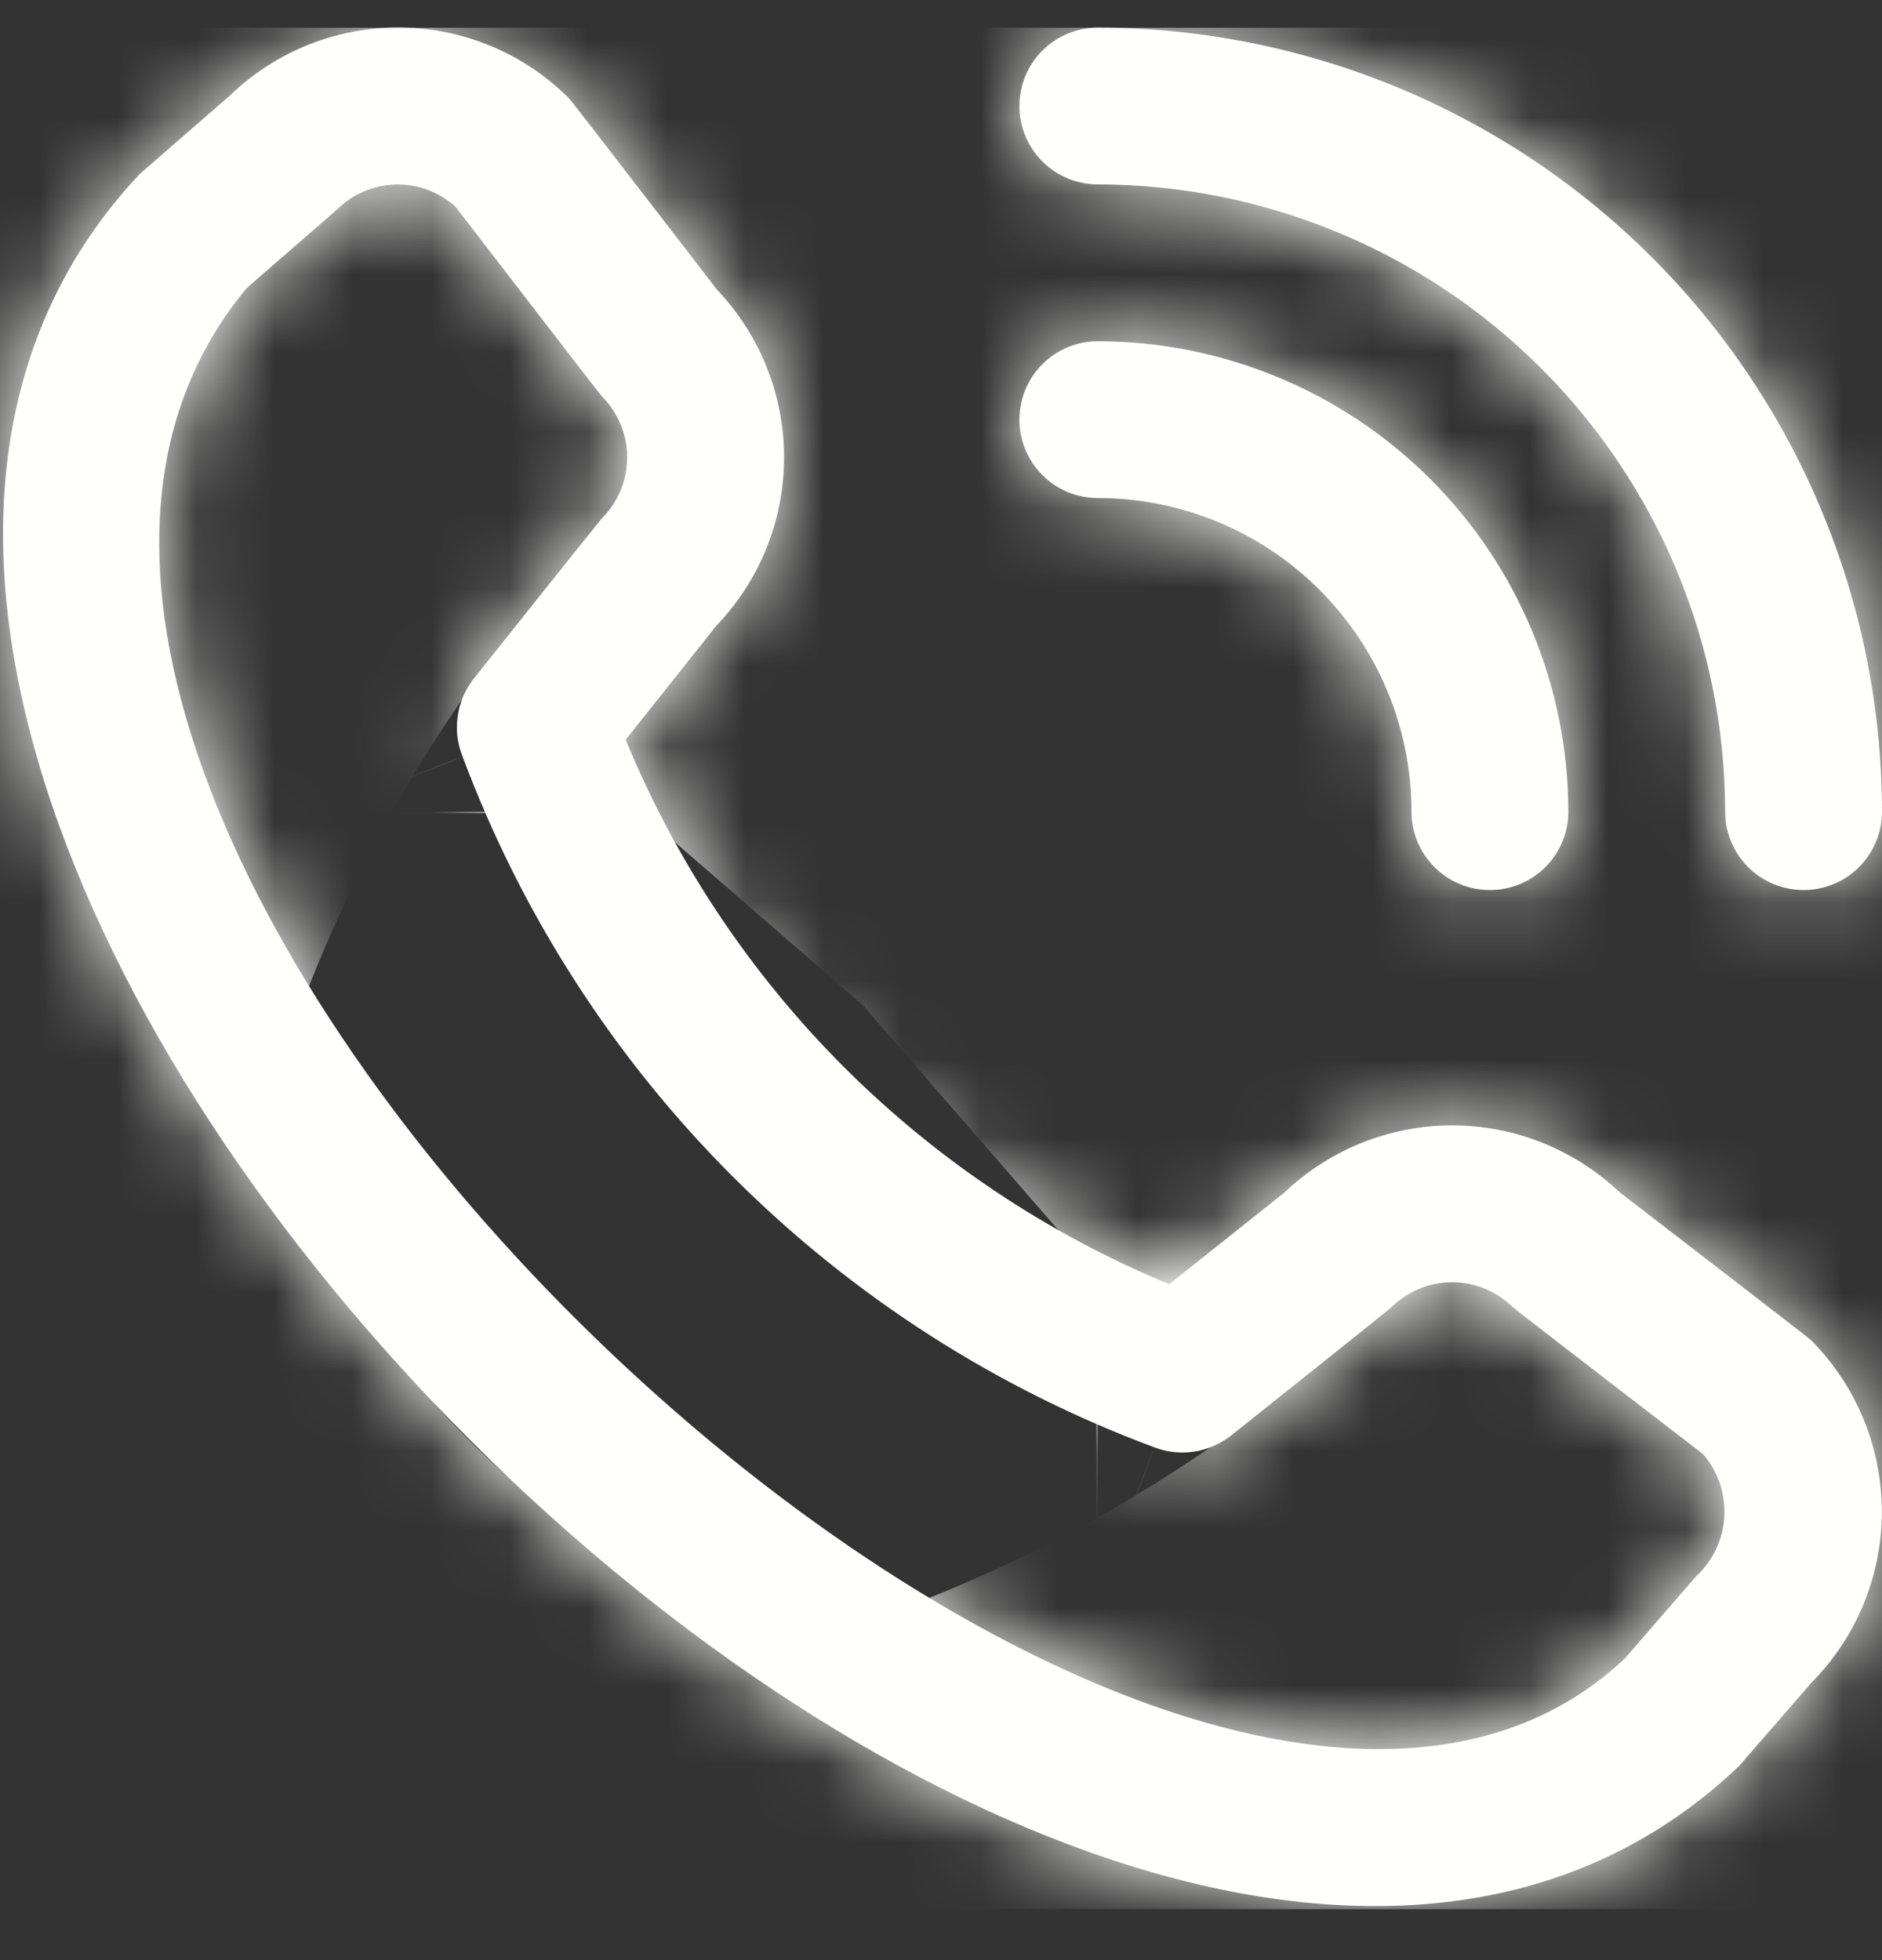 <svg width="24" height="25" viewBox="0 0 24 25" fill="none" xmlns="http://www.w3.org/2000/svg">
<rect x="0" y="0" width="24" height="25" fill="#333333" stroke="none"/>
<g clip-path="url(#clip0_420_258)">
<mask id="path-1-inside-1_420_258" fill="white">
<path d="M13 1.352C13 1.087 13.105 0.833 13.293 0.645C13.48 0.458 13.735 0.352 14 0.352C16.651 0.355 19.193 1.41 21.068 3.284C22.942 5.159 23.997 7.701 24 10.352C24 10.617 23.895 10.872 23.707 11.059C23.52 11.247 23.265 11.352 23 11.352C22.735 11.352 22.48 11.247 22.293 11.059C22.105 10.872 22 10.617 22 10.352C21.997 8.231 21.154 6.198 19.654 4.698C18.154 3.198 16.121 2.355 14 2.352C13.735 2.352 13.48 2.247 13.293 2.059C13.105 1.872 13 1.617 13 1.352ZM14 6.352C15.061 6.352 16.078 6.774 16.828 7.524C17.578 8.274 18 9.291 18 10.352C18 10.617 18.105 10.872 18.293 11.059C18.48 11.247 18.735 11.352 19 11.352C19.265 11.352 19.52 11.247 19.707 11.059C19.895 10.872 20 10.617 20 10.352C19.998 8.761 19.366 7.236 18.241 6.111C17.116 4.986 15.591 4.354 14 4.352C13.735 4.352 13.48 4.458 13.293 4.645C13.105 4.833 13 5.087 13 5.352C13 5.617 13.105 5.872 13.293 6.059C13.48 6.247 13.735 6.352 14 6.352ZM23.093 17.091C23.672 17.672 23.998 18.459 23.998 19.28C23.998 20.101 23.672 20.888 23.093 21.469L22.183 22.518C13.993 30.359 -5.937 10.434 1.783 2.218L2.933 1.218C3.515 0.655 4.295 0.343 5.105 0.351C5.914 0.358 6.689 0.684 7.26 1.258C7.291 1.289 9.144 3.696 9.144 3.696C9.694 4.274 10 5.041 9.999 5.839C9.997 6.636 9.689 7.402 9.137 7.978L7.979 9.434C8.62 10.991 9.562 12.406 10.751 13.598C11.941 14.79 13.354 15.735 14.91 16.379L16.375 15.214C16.951 14.663 17.717 14.355 18.514 14.354C19.311 14.352 20.078 14.659 20.656 15.208C20.656 15.208 23.062 17.06 23.093 17.091ZM21.717 18.545C21.717 18.545 19.324 16.704 19.293 16.673C19.087 16.469 18.808 16.354 18.518 16.354C18.228 16.354 17.95 16.469 17.744 16.673C17.717 16.701 15.7 18.308 15.7 18.308C15.564 18.416 15.402 18.487 15.231 18.514C15.059 18.541 14.883 18.522 14.721 18.46C12.705 17.71 10.875 16.535 9.353 15.015C7.831 13.496 6.653 11.667 5.9 9.652C5.833 9.488 5.811 9.308 5.837 9.133C5.862 8.957 5.934 8.791 6.045 8.652C6.045 8.652 7.652 6.634 7.679 6.608C7.883 6.402 7.998 6.124 7.998 5.834C7.998 5.544 7.883 5.265 7.679 5.059C7.648 5.029 5.807 2.634 5.807 2.634C5.598 2.447 5.325 2.346 5.044 2.354C4.763 2.361 4.496 2.475 4.297 2.673L3.147 3.673C-2.495 10.457 14.776 26.77 20.721 21.152L21.632 20.102C21.845 19.904 21.974 19.631 21.989 19.341C22.005 19.05 21.908 18.765 21.717 18.545Z"/>
</mask>
<path d="M13 1.352C13 1.087 13.105 0.833 13.293 0.645C13.48 0.458 13.735 0.352 14 0.352C16.651 0.355 19.193 1.41 21.068 3.284C22.942 5.159 23.997 7.701 24 10.352C24 10.617 23.895 10.872 23.707 11.059C23.52 11.247 23.265 11.352 23 11.352C22.735 11.352 22.48 11.247 22.293 11.059C22.105 10.872 22 10.617 22 10.352C21.997 8.231 21.154 6.198 19.654 4.698C18.154 3.198 16.121 2.355 14 2.352C13.735 2.352 13.48 2.247 13.293 2.059C13.105 1.872 13 1.617 13 1.352ZM14 6.352C15.061 6.352 16.078 6.774 16.828 7.524C17.578 8.274 18 9.291 18 10.352C18 10.617 18.105 10.872 18.293 11.059C18.48 11.247 18.735 11.352 19 11.352C19.265 11.352 19.52 11.247 19.707 11.059C19.895 10.872 20 10.617 20 10.352C19.998 8.761 19.366 7.236 18.241 6.111C17.116 4.986 15.591 4.354 14 4.352C13.735 4.352 13.48 4.458 13.293 4.645C13.105 4.833 13 5.087 13 5.352C13 5.617 13.105 5.872 13.293 6.059C13.48 6.247 13.735 6.352 14 6.352ZM23.093 17.091C23.672 17.672 23.998 18.459 23.998 19.28C23.998 20.101 23.672 20.888 23.093 21.469L22.183 22.518C13.993 30.359 -5.937 10.434 1.783 2.218L2.933 1.218C3.515 0.655 4.295 0.343 5.105 0.351C5.914 0.358 6.689 0.684 7.26 1.258C7.291 1.289 9.144 3.696 9.144 3.696C9.694 4.274 10 5.041 9.999 5.839C9.997 6.636 9.689 7.402 9.137 7.978L7.979 9.434C8.62 10.991 9.562 12.406 10.751 13.598C11.941 14.79 13.354 15.735 14.91 16.379L16.375 15.214C16.951 14.663 17.717 14.355 18.514 14.354C19.311 14.352 20.078 14.659 20.656 15.208C20.656 15.208 23.062 17.06 23.093 17.091ZM21.717 18.545C21.717 18.545 19.324 16.704 19.293 16.673C19.087 16.469 18.808 16.354 18.518 16.354C18.228 16.354 17.95 16.469 17.744 16.673C17.717 16.701 15.7 18.308 15.7 18.308C15.564 18.416 15.402 18.487 15.231 18.514C15.059 18.541 14.883 18.522 14.721 18.46C12.705 17.71 10.875 16.535 9.353 15.015C7.831 13.496 6.653 11.667 5.9 9.652C5.833 9.488 5.811 9.308 5.837 9.133C5.862 8.957 5.934 8.791 6.045 8.652C6.045 8.652 7.652 6.634 7.679 6.608C7.883 6.402 7.998 6.124 7.998 5.834C7.998 5.544 7.883 5.265 7.679 5.059C7.648 5.029 5.807 2.634 5.807 2.634C5.598 2.447 5.325 2.346 5.044 2.354C4.763 2.361 4.496 2.475 4.297 2.673L3.147 3.673C-2.495 10.457 14.776 26.77 20.721 21.152L21.632 20.102C21.845 19.904 21.974 19.631 21.989 19.341C22.005 19.05 21.908 18.765 21.717 18.545Z" fill="#FFFFFC"/>
<path d="M14 0.352L14.023 -20.981L14.012 -20.981H14V0.352ZM24 10.352H45.333V10.341L45.333 10.329L24 10.352ZM22 10.352H43.333V10.34L43.333 10.328L22 10.352ZM14 2.352L14.024 -18.981L14.012 -18.981H14V2.352ZM20 10.352H41.333V10.341L41.333 10.331L20 10.352ZM14 4.352L14.021 -16.981L14.011 -16.981H14V4.352ZM23.093 17.091L38.199 2.027L38.188 2.017L38.178 2.006L23.093 17.091ZM23.998 19.28H2.664H23.998ZM23.093 21.469L7.987 6.405L7.464 6.93L6.978 7.49L23.093 21.469ZM22.183 22.518L36.936 37.928L37.65 37.244L38.298 36.498L22.183 22.518ZM1.783 2.218L-12.216 -13.88L-13.027 -13.174L-13.764 -12.39L1.783 2.218ZM2.933 1.218L16.931 17.316L17.363 16.942L17.773 16.544L2.933 1.218ZM7.26 1.258L-7.861 16.307L-7.843 16.325L-7.825 16.343L7.26 1.258ZM9.144 3.696L-7.76 16.71L-7.079 17.595L-6.308 18.405L9.144 3.696ZM9.137 7.978L-6.267 -6.781L-6.947 -6.071L-7.56 -5.301L9.137 7.978ZM7.979 9.434L-8.718 -3.845L-16.519 5.964L-11.749 17.553L7.979 9.434ZM14.91 16.379L6.751 36.091L18.357 40.895L28.188 33.077L14.91 16.379ZM16.375 15.214L29.653 31.912L30.419 31.302L31.127 30.625L16.375 15.214ZM20.656 15.208L5.947 30.66L12.126 36.541H20.656V15.208ZM19.293 16.673L34.378 1.588L34.346 1.556L34.313 1.524L19.293 16.673ZM17.744 16.673L2.723 1.524L2.553 1.693L2.387 1.865L17.744 16.673ZM15.7 18.308L28.986 34.999L28.993 34.993L15.7 18.308ZM14.721 18.46L22.32 -1.474L22.243 -1.503L22.165 -1.532L14.721 18.46ZM5.9 9.652L25.881 2.179L25.778 1.902L25.666 1.627L5.9 9.652ZM6.045 8.652L22.718 21.961L22.726 21.951L22.733 21.942L6.045 8.652ZM7.679 6.608L22.477 21.975L22.654 21.804L22.828 21.629L7.679 6.608ZM7.998 5.834H29.331H7.998ZM7.679 5.059L22.828 -9.961L22.673 -10.118L22.515 -10.271L7.679 5.059ZM5.807 2.634L22.721 -10.367L21.518 -11.932L20.049 -13.249L5.807 2.634ZM5.044 2.354L4.493 -18.973L5.044 2.354ZM4.297 2.673L18.295 18.771L18.834 18.303L19.34 17.8L4.297 2.673ZM3.147 3.673L-10.852 -12.425L-12.153 -11.294L-13.255 -9.968L3.147 3.673ZM20.721 21.152L35.373 36.657L36.142 35.931L36.835 35.133L20.721 21.152ZM21.632 20.102L7.135 4.451L6.281 5.242L5.518 6.122L21.632 20.102ZM34.333 1.352C34.333 6.745 32.191 11.917 28.378 15.73L-1.792 -14.44C-5.98 -10.252 -8.333 -4.571 -8.333 1.352H34.333ZM28.378 15.73C24.564 19.543 19.393 21.686 14 21.686V-20.981C8.077 -20.981 2.396 -18.628 -1.792 -14.44L28.378 15.73ZM13.976 21.686C10.978 21.682 8.103 20.49 5.983 18.369L36.153 -11.801C30.283 -17.67 22.324 -20.972 14.023 -20.981L13.976 21.686ZM5.983 18.369C3.862 16.249 2.67 13.374 2.667 10.376L45.333 10.329C45.324 2.028 42.023 -5.931 36.153 -11.801L5.983 18.369ZM2.667 10.352C2.667 4.96 4.809 -0.212 8.622 -4.026L38.792 26.144C42.98 21.956 45.333 16.275 45.333 10.352H2.667ZM8.622 -4.026C12.435 -7.839 17.607 -9.981 23 -9.981V32.685C28.923 32.685 34.604 30.332 38.792 26.144L8.622 -4.026ZM23 -9.981C28.393 -9.981 33.565 -7.839 37.378 -4.026L7.208 26.144C11.396 30.332 17.077 32.685 23 32.685V-9.981ZM37.378 -4.026C41.191 -0.212 43.333 4.96 43.333 10.352H0.667C0.667 16.275 3.019 21.956 7.208 26.144L37.378 -4.026ZM43.333 10.328C43.325 2.558 40.234 -4.892 34.739 -10.387L4.569 19.783C2.074 17.288 0.671 13.905 0.667 10.376L43.333 10.328ZM34.739 -10.387C29.244 -15.882 21.794 -18.972 14.024 -18.981L13.976 23.686C10.447 23.681 7.064 22.278 4.569 19.783L34.739 -10.387ZM14 -18.981C19.393 -18.981 24.564 -16.839 28.378 -13.026L-1.792 17.144C2.396 21.332 8.077 23.686 14 23.686V-18.981ZM28.378 -13.026C32.191 -9.212 34.333 -4.041 34.333 1.352H-8.333C-8.333 7.275 -5.98 12.956 -1.792 17.144L28.378 -13.026ZM14 27.686C9.403 27.686 4.994 25.859 1.743 22.609L31.913 -7.561C27.162 -12.312 20.719 -14.981 14 -14.981V27.686ZM1.743 22.609C-1.507 19.358 -3.333 14.949 -3.333 10.352H39.333C39.333 3.633 36.664 -2.81 31.913 -7.561L1.743 22.609ZM-3.333 10.352C-3.333 16.275 -0.98 21.956 3.208 26.144L33.378 -4.026C37.191 -0.212 39.333 4.96 39.333 10.352H-3.333ZM3.208 26.144C7.396 30.332 13.077 32.685 19 32.685V-9.981C24.393 -9.981 29.564 -7.839 33.378 -4.026L3.208 26.144ZM19 32.685C24.923 32.685 30.604 30.332 34.792 26.144L4.622 -4.026C8.435 -7.839 13.607 -9.981 19 -9.981V32.685ZM34.792 26.144C38.98 21.956 41.333 16.275 41.333 10.352H-1.333C-1.333 4.96 0.809 -0.212 4.622 -4.026L34.792 26.144ZM41.333 10.331C41.326 3.09 38.446 -3.853 33.326 -8.974L3.156 21.196C0.285 18.326 -1.329 14.433 -1.333 10.373L41.333 10.331ZM33.326 -8.974C28.205 -14.094 21.263 -16.974 14.021 -16.981L13.979 25.686C9.919 25.681 6.027 24.067 3.156 21.196L33.326 -8.974ZM14 -16.981C8.077 -16.981 2.396 -14.628 -1.792 -10.44L28.378 19.73C24.564 23.543 19.393 25.686 14 25.686V-16.981ZM-1.792 -10.44C-5.98 -6.252 -8.333 -0.571 -8.333 5.352H34.333C34.333 10.745 32.191 15.917 28.378 19.73L-1.792 -10.44ZM-8.333 5.352C-8.333 11.275 -5.98 16.956 -1.792 21.144L28.378 -9.026C32.191 -5.212 34.333 -0.041 34.333 5.352H-8.333ZM-1.792 21.144C2.396 25.332 8.077 27.686 14 27.686V-14.981C19.393 -14.981 24.564 -12.839 28.378 -9.026L-1.792 21.144ZM7.987 32.155C4.579 28.737 2.664 24.107 2.664 19.28H45.331C45.331 12.812 42.766 6.607 38.199 2.027L7.987 32.155ZM2.664 19.28C2.664 14.453 4.579 9.823 7.987 6.405L38.199 36.533C42.766 31.953 45.331 25.749 45.331 19.28H2.664ZM6.978 7.49L6.068 8.539L38.298 36.498L39.208 35.449L6.978 7.49ZM7.43 7.109C9.813 4.827 12.778 3.525 15.592 3.119C18.145 2.751 19.979 3.189 20.738 3.423C22.038 3.823 21.901 4.102 21.082 3.285C20.267 2.472 20.522 2.314 20.916 3.568C21.146 4.301 21.59 6.102 21.248 8.629C20.872 11.414 19.611 14.399 17.33 16.826L-13.764 -12.39C-22.857 -2.713 -22.049 9.162 -19.792 16.349C-17.576 23.406 -13.274 29.279 -9.049 33.494C-4.827 37.705 1.072 42.009 8.171 44.197C15.45 46.44 27.34 47.115 36.936 37.928L7.43 7.109ZM15.781 18.316L16.931 17.316L-11.066 -14.88L-12.216 -13.88L15.781 18.316ZM17.773 16.544C14.326 19.881 9.705 21.727 4.907 21.683L5.302 -20.982C-1.115 -21.041 -7.297 -18.572 -11.907 -14.108L17.773 16.544ZM4.907 21.683C0.11 21.639 -4.477 19.707 -7.861 16.307L22.381 -13.791C17.854 -18.339 11.719 -20.922 5.302 -20.982L4.907 21.683ZM-7.825 16.343C-8.36 15.809 -8.75 15.357 -8.807 15.293C-8.944 15.136 -9.05 15.01 -9.102 14.947C-9.212 14.816 -9.295 14.714 -9.324 14.677C-9.393 14.591 -9.444 14.527 -9.453 14.516C-9.481 14.481 -9.492 14.466 -9.474 14.49C-9.443 14.529 -9.387 14.602 -9.301 14.712C-9.135 14.926 -8.91 15.218 -8.679 15.518C-8.449 15.816 -8.219 16.114 -8.046 16.338C-7.96 16.45 -7.888 16.544 -7.838 16.608C-7.813 16.641 -7.794 16.666 -7.78 16.684C-7.774 16.692 -7.769 16.699 -7.765 16.703C-7.764 16.706 -7.762 16.707 -7.762 16.708C-7.761 16.709 -7.761 16.709 -7.761 16.709C-7.761 16.71 -7.761 16.71 -7.76 16.71C-7.76 16.71 -7.76 16.71 -7.76 16.71C-7.76 16.71 -7.76 16.71 9.144 3.696C26.048 -9.317 26.048 -9.317 26.048 -9.317C26.048 -9.318 26.048 -9.318 26.048 -9.318C26.048 -9.318 26.048 -9.318 26.048 -9.318C26.048 -9.318 26.047 -9.319 26.047 -9.319C26.046 -9.321 26.044 -9.322 26.043 -9.325C26.039 -9.33 26.034 -9.336 26.027 -9.345C26.013 -9.364 25.993 -9.39 25.967 -9.423C25.916 -9.49 25.842 -9.585 25.754 -9.699C25.578 -9.927 25.343 -10.233 25.106 -10.54C24.87 -10.846 24.626 -11.162 24.436 -11.408C24.343 -11.527 24.25 -11.648 24.173 -11.746C24.138 -11.791 24.083 -11.861 24.025 -11.935C24.001 -11.965 23.938 -12.045 23.86 -12.141C23.826 -12.183 23.74 -12.29 23.628 -12.424C23.574 -12.489 23.467 -12.616 23.329 -12.774C23.271 -12.84 22.88 -13.292 22.345 -13.827L-7.825 16.343ZM-6.308 18.405C-9.542 15.007 -11.342 10.494 -11.335 5.804L31.332 5.873C31.342 -0.412 28.93 -6.46 24.596 -11.012L-6.308 18.405ZM-11.335 5.804C-11.327 1.113 -9.512 -3.394 -6.267 -6.781L24.541 22.737C28.889 18.199 31.322 12.159 31.332 5.873L-11.335 5.804ZM-7.56 -5.301L-8.718 -3.845L24.675 22.713L25.833 21.257L-7.56 -5.301ZM-11.749 17.553C-10.039 21.71 -7.524 25.487 -4.349 28.668L25.852 -1.471C26.648 -0.674 27.278 0.273 27.707 1.315L-11.749 17.553ZM-4.349 28.668C-1.174 31.849 2.598 34.372 6.751 36.091L23.069 -3.332C24.11 -2.901 25.056 -2.269 25.852 -1.471L-4.349 28.668ZM28.188 33.077L29.653 31.912L3.097 -1.483L1.632 -0.318L28.188 33.077ZM31.127 30.625C27.74 33.867 23.233 35.68 18.544 35.687L18.484 -6.98C12.201 -6.971 6.162 -4.542 1.623 -0.197L31.127 30.625ZM18.544 35.687C13.855 35.693 9.344 33.893 5.947 30.66L35.365 -0.244C30.813 -4.576 24.768 -6.989 18.484 -6.98L18.544 35.687ZM20.656 15.208C7.643 32.113 7.643 32.113 7.643 32.113C7.643 32.113 7.643 32.113 7.643 32.113C7.643 32.113 7.643 32.114 7.644 32.114C7.644 32.114 7.644 32.114 7.645 32.114C7.646 32.115 7.647 32.117 7.65 32.118C7.654 32.122 7.661 32.127 7.669 32.133C7.687 32.147 7.712 32.166 7.744 32.191C7.809 32.241 7.903 32.313 8.014 32.399C8.239 32.572 8.537 32.801 8.835 33.031C9.135 33.263 9.426 33.488 9.64 33.653C9.75 33.739 9.823 33.795 9.862 33.825C9.886 33.844 9.871 33.832 9.836 33.804C9.824 33.796 9.76 33.745 9.675 33.676C9.638 33.646 9.535 33.563 9.405 33.454C9.342 33.401 9.215 33.295 9.059 33.158C8.994 33.102 8.543 32.711 8.008 32.176L38.178 2.006C37.643 1.471 37.191 1.08 37.125 1.022C36.967 0.884 36.84 0.777 36.775 0.723C36.641 0.611 36.534 0.524 36.492 0.49C36.395 0.412 36.316 0.349 36.285 0.325C36.212 0.267 36.141 0.212 36.097 0.177C35.998 0.1 35.878 0.007 35.758 -0.086C35.512 -0.276 35.196 -0.52 34.891 -0.755C34.584 -0.992 34.278 -1.227 34.05 -1.403C33.936 -1.491 33.841 -1.564 33.774 -1.616C33.741 -1.641 33.715 -1.661 33.697 -1.675C33.688 -1.682 33.681 -1.688 33.676 -1.691C33.673 -1.693 33.672 -1.694 33.67 -1.695C33.67 -1.696 33.669 -1.696 33.669 -1.697C33.669 -1.697 33.669 -1.697 33.669 -1.697C33.669 -1.697 33.669 -1.697 33.669 -1.697C33.669 -1.697 33.669 -1.697 20.656 15.208ZM21.717 18.545C34.725 1.637 34.725 1.637 34.725 1.637C34.725 1.637 34.725 1.637 34.725 1.637C34.725 1.637 34.725 1.637 34.725 1.636C34.724 1.636 34.724 1.636 34.724 1.636C34.723 1.635 34.721 1.633 34.719 1.632C34.714 1.628 34.708 1.623 34.699 1.617C34.682 1.604 34.657 1.584 34.624 1.559C34.56 1.51 34.467 1.438 34.356 1.353C34.133 1.181 33.837 0.953 33.541 0.724C33.242 0.494 32.952 0.271 32.739 0.106C32.63 0.022 32.558 -0.035 32.52 -0.064C32.496 -0.083 32.512 -0.071 32.547 -0.043C32.559 -0.034 32.623 0.017 32.709 0.087C32.746 0.117 32.849 0.2 32.981 0.31C33.044 0.363 33.171 0.469 33.328 0.607C33.394 0.665 33.844 1.054 34.378 1.588L4.208 31.758C4.742 32.292 5.193 32.683 5.26 32.742C5.419 32.88 5.546 32.987 5.611 33.042C5.746 33.154 5.853 33.241 5.896 33.276C5.993 33.354 6.073 33.417 6.103 33.441C6.177 33.5 6.248 33.555 6.292 33.589C6.391 33.666 6.511 33.759 6.63 33.851C6.875 34.041 7.189 34.283 7.493 34.517C7.798 34.753 8.102 34.987 8.329 35.161C8.443 35.249 8.537 35.322 8.604 35.373C8.637 35.398 8.663 35.418 8.681 35.432C8.69 35.439 8.697 35.444 8.701 35.448C8.704 35.45 8.705 35.451 8.707 35.452C8.707 35.453 8.708 35.453 8.708 35.453C8.708 35.453 8.708 35.453 8.709 35.454C8.709 35.454 8.709 35.454 8.709 35.454C8.709 35.454 8.709 35.454 21.717 18.545ZM34.313 1.524C30.112 -2.642 24.435 -4.979 18.518 -4.979V37.688C13.182 37.688 8.062 35.58 4.272 31.822L34.313 1.524ZM18.518 -4.979C12.602 -4.979 6.925 -2.642 2.723 1.524L32.764 31.822C28.975 35.58 23.855 37.688 18.518 37.688V-4.979ZM2.387 1.865C2.903 1.33 3.337 0.939 3.409 0.873C3.566 0.731 3.693 0.621 3.757 0.565C3.89 0.45 3.995 0.362 4.033 0.329C4.122 0.255 4.189 0.2 4.203 0.189C4.243 0.156 4.264 0.139 4.246 0.154C4.219 0.175 4.163 0.221 4.072 0.294C3.895 0.435 3.653 0.628 3.402 0.829C3.153 1.028 2.904 1.226 2.716 1.376C2.623 1.45 2.545 1.513 2.491 1.556C2.464 1.577 2.442 1.594 2.428 1.606C2.421 1.612 2.415 1.616 2.412 1.619C2.41 1.62 2.408 1.621 2.408 1.622C2.407 1.622 2.407 1.623 2.407 1.623C2.407 1.623 2.406 1.623 2.406 1.623C2.406 1.623 2.406 1.623 2.406 1.623C2.406 1.623 2.406 1.623 15.7 18.308C28.993 34.993 28.994 34.993 28.994 34.993C28.994 34.993 28.994 34.993 28.994 34.993C28.994 34.993 28.994 34.993 28.994 34.993C28.994 34.993 28.995 34.992 28.995 34.992C28.996 34.991 28.998 34.99 29 34.988C29.004 34.985 29.01 34.98 29.017 34.974C29.032 34.962 29.054 34.945 29.082 34.922C29.139 34.878 29.218 34.814 29.314 34.737C29.506 34.585 29.763 34.38 30.022 34.173C30.278 33.969 30.546 33.755 30.755 33.587C30.856 33.506 30.962 33.421 31.051 33.349C31.09 33.317 31.158 33.263 31.23 33.203C31.26 33.179 31.34 33.113 31.438 33.031C31.481 32.995 31.59 32.904 31.725 32.786C31.791 32.729 31.919 32.618 32.076 32.475C32.15 32.408 32.585 32.016 33.101 31.481L2.387 1.865ZM2.414 1.617C5.178 -0.583 8.467 -2.025 11.957 -2.567L18.504 39.595C22.338 38.999 25.95 37.416 28.986 34.999L2.414 1.617ZM11.957 -2.567C15.448 -3.109 19.02 -2.732 22.32 -1.474L7.121 38.394C10.747 39.776 14.67 40.19 18.504 39.595L11.957 -2.567ZM22.165 -1.532C23.014 -1.216 23.785 -0.721 24.427 -0.081L-5.721 30.111C-2.036 33.791 2.397 36.636 7.277 38.453L22.165 -1.532ZM24.427 -0.081C25.068 0.56 25.564 1.33 25.881 2.179L-14.082 17.125C-12.257 22.003 -9.406 26.432 -5.721 30.111L24.427 -0.081ZM25.666 1.627C27.025 4.973 27.468 8.62 26.949 12.194L-15.276 6.071C-15.845 9.996 -15.358 14.002 -13.867 17.677L25.666 1.627ZM26.949 12.194C26.431 15.767 24.971 19.139 22.718 21.961L-10.628 -4.656C-13.102 -1.557 -14.707 2.146 -15.276 6.071L26.949 12.194ZM6.045 8.652C22.733 21.942 22.733 21.942 22.733 21.942C22.733 21.942 22.733 21.942 22.733 21.942C22.733 21.942 22.733 21.942 22.733 21.941C22.734 21.941 22.734 21.941 22.734 21.94C22.735 21.94 22.736 21.938 22.738 21.936C22.74 21.933 22.745 21.927 22.75 21.92C22.762 21.906 22.779 21.884 22.801 21.857C22.844 21.803 22.906 21.725 22.981 21.631C23.13 21.444 23.329 21.194 23.527 20.945C23.728 20.694 23.922 20.452 24.063 20.275C24.136 20.183 24.182 20.126 24.204 20.099C24.219 20.08 24.203 20.101 24.171 20.139C24.161 20.152 24.107 20.218 24.034 20.305C24.003 20.343 23.916 20.447 23.801 20.579C23.746 20.642 23.636 20.769 23.493 20.927C23.433 20.993 23.029 21.443 22.477 21.975L-7.119 -8.759C-7.672 -8.226 -8.076 -7.775 -8.137 -7.708C-8.281 -7.55 -8.392 -7.422 -8.448 -7.357C-8.565 -7.222 -8.655 -7.115 -8.69 -7.073C-8.771 -6.976 -8.835 -6.898 -8.859 -6.869C-8.917 -6.797 -8.971 -6.731 -9.003 -6.692C-9.074 -6.604 -9.158 -6.499 -9.239 -6.398C-9.406 -6.189 -9.619 -5.922 -9.824 -5.665C-10.03 -5.407 -10.235 -5.15 -10.388 -4.958C-10.464 -4.862 -10.528 -4.782 -10.572 -4.726C-10.595 -4.698 -10.613 -4.676 -10.624 -4.661C-10.631 -4.653 -10.635 -4.648 -10.638 -4.644C-10.64 -4.642 -10.641 -4.64 -10.642 -4.639C-10.643 -4.638 -10.643 -4.638 -10.643 -4.638C-10.643 -4.638 -10.643 -4.638 -10.643 -4.637C-10.643 -4.637 -10.643 -4.637 -10.643 -4.637C-10.643 -4.637 -10.643 -4.637 6.045 8.652ZM22.828 21.629C26.994 17.427 29.331 11.75 29.331 5.834H-13.335C-13.335 0.497 -11.227 -4.623 -7.47 -8.412L22.828 21.629ZM29.331 5.834C29.331 -0.083 26.994 -5.76 22.828 -9.961L-7.47 20.08C-11.227 16.29 -13.335 11.17 -13.335 5.834H29.331ZM22.515 -10.271C23.134 -9.671 23.583 -9.159 23.646 -9.089C23.802 -8.912 23.923 -8.77 23.983 -8.699C24.107 -8.552 24.201 -8.437 24.234 -8.395C24.313 -8.299 24.37 -8.226 24.381 -8.212C24.414 -8.17 24.43 -8.149 24.413 -8.172C24.386 -8.207 24.331 -8.277 24.247 -8.385C24.084 -8.597 23.862 -8.885 23.632 -9.183C23.404 -9.479 23.176 -9.776 23.004 -9.998C22.919 -10.11 22.848 -10.202 22.798 -10.267C22.773 -10.299 22.754 -10.324 22.741 -10.341C22.734 -10.35 22.729 -10.357 22.726 -10.361C22.724 -10.363 22.723 -10.365 22.722 -10.366C22.721 -10.366 22.721 -10.367 22.721 -10.367C22.721 -10.367 22.721 -10.367 22.721 -10.367C22.721 -10.367 22.721 -10.367 22.721 -10.367C22.721 -10.367 22.721 -10.367 5.807 2.634C-11.107 15.636 -11.107 15.636 -11.107 15.636C-11.107 15.636 -11.107 15.636 -11.107 15.636C-11.107 15.636 -11.107 15.636 -11.106 15.636C-11.106 15.636 -11.106 15.637 -11.105 15.637C-11.104 15.639 -11.103 15.641 -11.101 15.643C-11.098 15.648 -11.092 15.655 -11.085 15.664C-11.072 15.682 -11.051 15.708 -11.026 15.741C-10.975 15.807 -10.902 15.902 -10.814 16.016C-10.639 16.243 -10.405 16.548 -10.169 16.854C-9.935 17.158 -9.691 17.474 -9.501 17.721C-9.408 17.841 -9.313 17.963 -9.233 18.065C-9.198 18.111 -9.139 18.186 -9.076 18.266C-9.05 18.299 -8.98 18.387 -8.893 18.494C-8.855 18.541 -8.757 18.661 -8.63 18.811C-8.569 18.884 -8.447 19.027 -8.29 19.205C-8.227 19.277 -7.777 19.789 -7.157 20.389L22.515 -10.271ZM20.049 -13.249C15.784 -17.073 10.219 -19.121 4.493 -18.973L5.595 23.68C0.431 23.813 -4.589 21.966 -8.435 18.517L20.049 -13.249ZM4.493 -18.973C-1.232 -18.825 -6.685 -16.492 -10.746 -12.454L19.34 17.8C15.677 21.443 10.759 23.546 5.595 23.68L4.493 -18.973ZM-9.702 -13.425L-10.852 -12.425L17.145 19.771L18.295 18.771L-9.702 -13.425ZM-13.255 -9.968C-21.734 0.227 -19.478 11.865 -17.242 17.695C-14.9 23.804 -10.94 28.812 -7.263 32.378C-3.584 35.945 1.478 39.686 7.499 41.836C12.875 43.756 25.221 46.251 35.373 36.657L6.068 5.647C9.371 2.526 13.28 1.258 16.41 1.02C19.214 0.807 21.153 1.406 21.848 1.655C23.135 2.114 23.118 2.405 22.441 1.749C21.762 1.091 22.09 1.1 22.596 2.418C22.994 3.456 25.206 10.512 19.549 17.314L-13.255 -9.968ZM36.835 35.133L37.746 34.083L5.518 6.122L4.607 7.172L36.835 35.133ZM36.129 35.753C40.405 31.792 42.973 26.324 43.291 20.504L0.688 18.178C0.974 12.939 3.286 8.017 7.135 4.451L36.129 35.753ZM43.291 20.504C43.609 14.684 41.651 8.968 37.831 4.565L5.602 32.525C2.164 28.562 0.402 23.417 0.688 18.178L43.291 20.504Z" fill="#FFFFFC" mask="url(#path-1-inside-1_420_258)"/>
</g>
<defs>
<clipPath id="clip0_420_258">
<rect width="24" height="24" fill="white" transform="translate(0 0.352)"/>
</clipPath>
</defs>
</svg>
